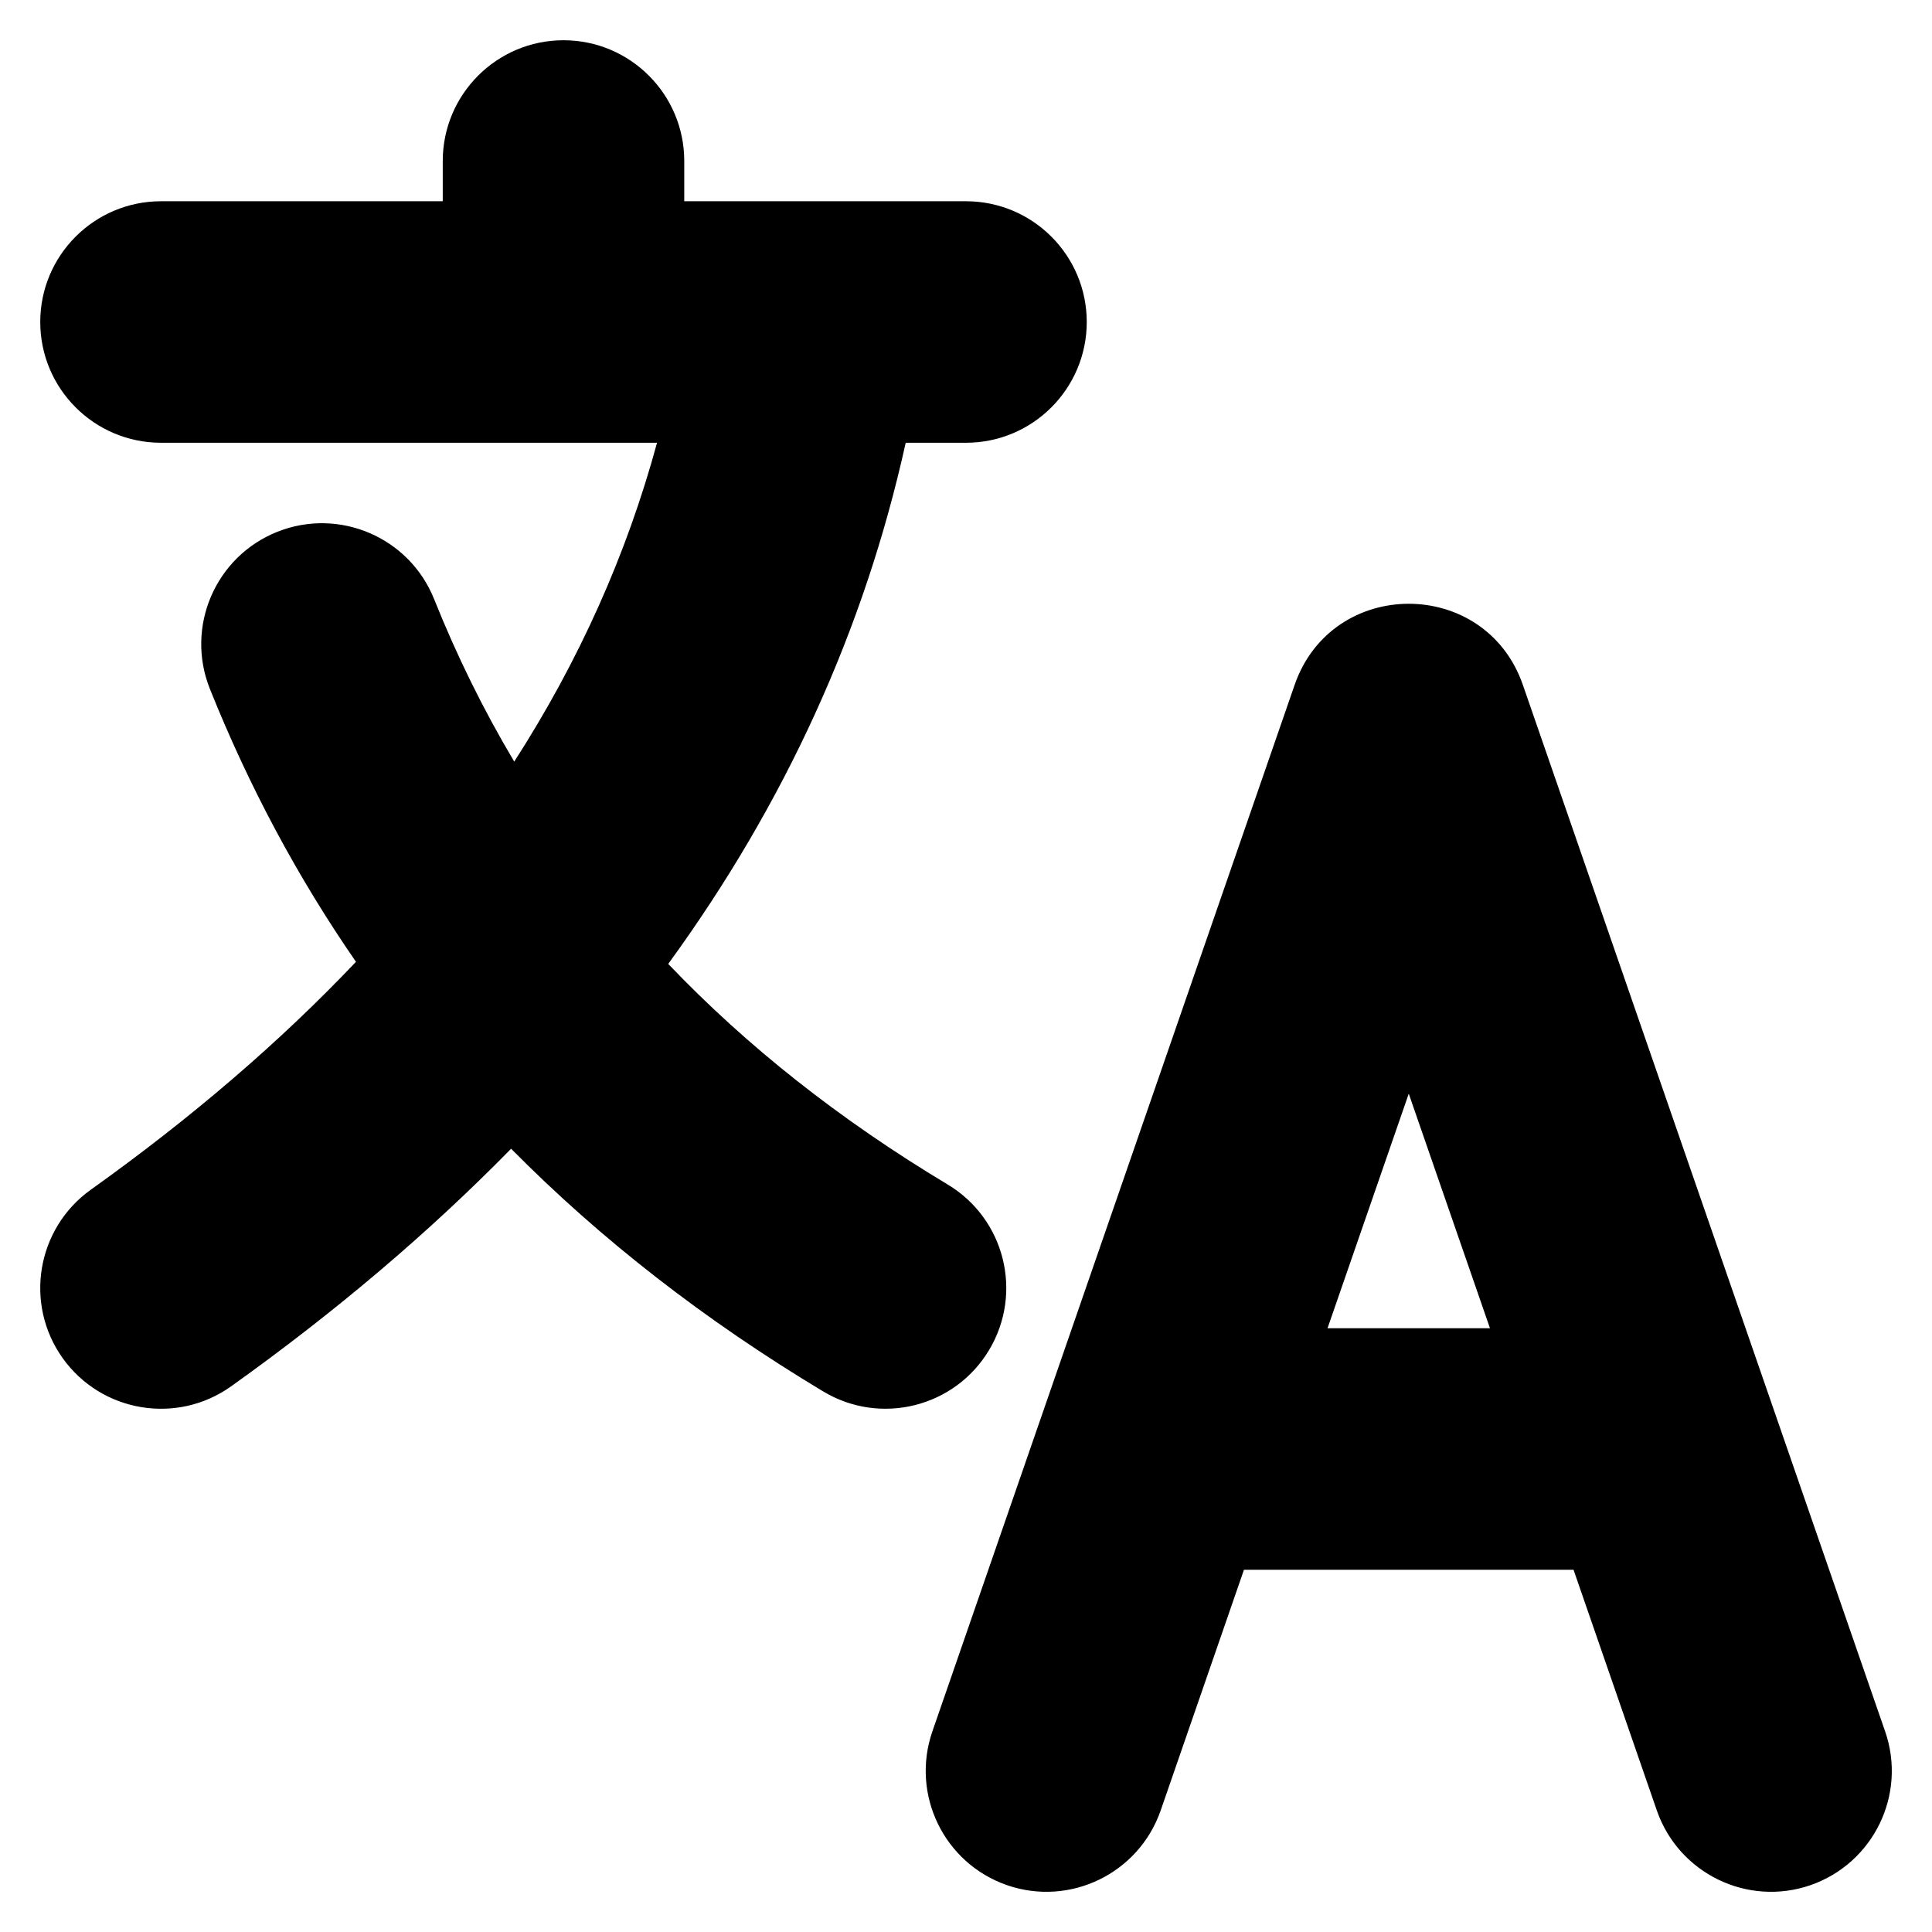 <?xml version="1.0" encoding="UTF-8"?> <svg xmlns="http://www.w3.org/2000/svg" width="200px" height="200px" viewBox="0 0 24 24" id="meteor-icon-kit__solid-language-alt"><path fill="#000000" fill-rule="evenodd" clip-rule="evenodd" d="M5.5 2.5V2C5.5 1.172 6.172 0.5 7 0.5C7.828 0.5 8.5 1.172 8.5 2V2.5H9.974C9.99 2.5 10.006 2.5 10.022 2.5H12C12.828 2.5 13.5 3.172 13.5 4C13.5 4.828 12.828 5.5 12 5.5H11.251C10.738 7.823 9.751 9.983 8.301 11.974C9.279 12.999 10.435 13.912 11.772 14.714C12.482 15.14 12.713 16.061 12.286 16.772C11.86 17.482 10.939 17.712 10.228 17.286C8.76 16.405 7.466 15.399 6.349 14.27C5.333 15.307 4.174 16.291 2.872 17.221C2.198 17.702 1.261 17.546 0.779 16.872C0.298 16.198 0.454 15.261 1.128 14.779C2.386 13.881 3.483 12.938 4.422 11.948C3.697 10.899 3.092 9.768 2.607 8.557C2.3 7.788 2.674 6.915 3.443 6.607C4.212 6.3 5.085 6.674 5.393 7.443C5.675 8.148 6.007 8.821 6.388 9.461C7.195 8.206 7.785 6.887 8.162 5.5H2C1.172 5.5 0.5 4.828 0.5 4C0.5 3.172 1.172 2.5 2 2.5H5.5ZM16.491 16.5H18.509L17.5 13.586L16.491 16.5ZM15.453 19.5L14.418 22.491C14.146 23.273 13.292 23.689 12.509 23.418C11.726 23.146 11.312 22.292 11.582 21.509L16.082 8.509C16.548 7.164 18.452 7.164 18.918 8.509L23.418 21.509C23.689 22.292 23.273 23.146 22.491 23.418C21.708 23.689 20.854 23.273 20.582 22.491L19.547 19.5H15.453Z"></path></svg> 